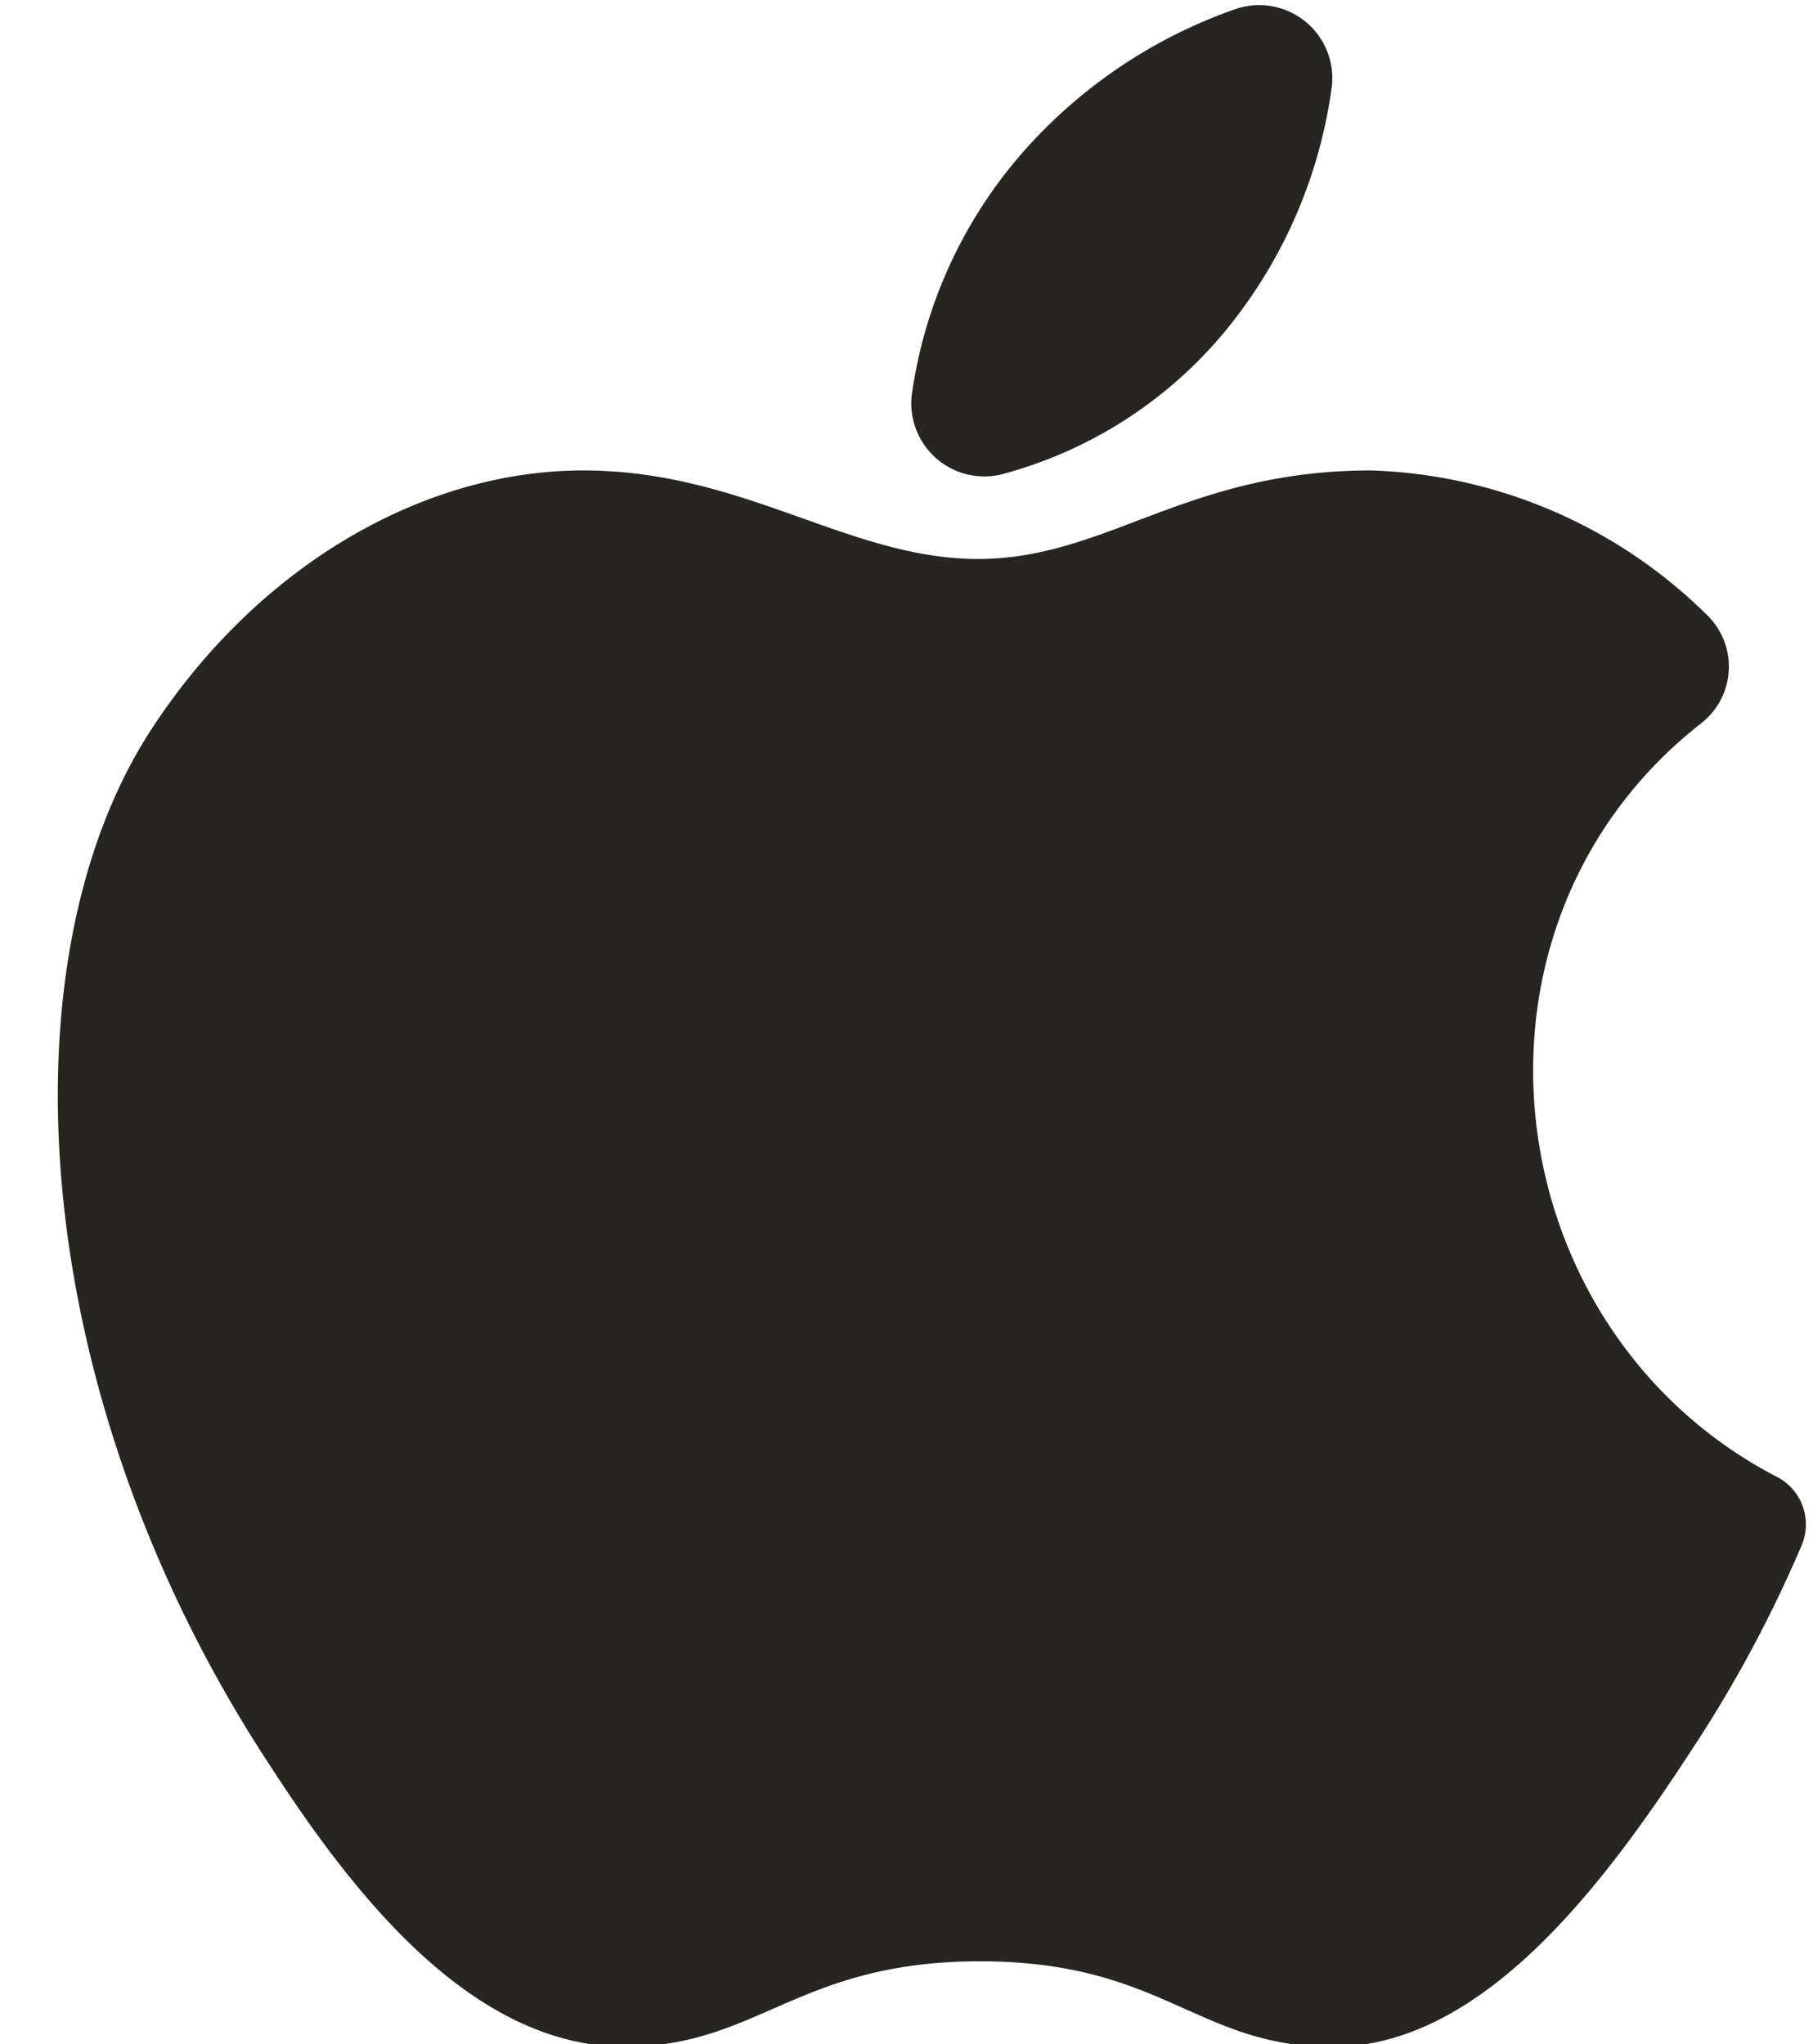 <?xml version="1.0" encoding="UTF-8" standalone="no"?><svg xmlns="http://www.w3.org/2000/svg" xmlns:xlink="http://www.w3.org/1999/xlink" fill="#000000" height="47.8" preserveAspectRatio="xMidYMid meet" version="1" viewBox="10.2 8.0 42.4 47.8" width="42.4" zoomAndPan="magnify"><g fill="#272521" fill-rule="evenodd" id="change1_1"><path d="m51.77 42.54c-6.65-3.44-7.83-12.91-1.77-17.64a1.68 1.68 0 0 0 .09-2.55 11.7 11.7 0 0 0 -7.82-3.35c-4.35 0-6.18 2.07-9.2 2.07s-5.47-2.07-9.23-2.07-7.62 2.24-10.11 6.07c-3.51 5.4-2.91 15.54 2.77 24.19 2 3.09 4.74 6.57 8.29 6.6 3.15 0 4.05-2 8.33-2s5.08 2 8.24 2c3.55 0 6.41-3.88 8.44-7a30.19 30.19 0 0 0 2.54-4.74 1.25 1.25 0 0 0 -.57-1.58z" fill="inherit"/><path d="m33.59 19.1a10.16 10.16 0 0 0 5.41-3.54 11.37 11.37 0 0 0 2.35-5.56 1.71 1.71 0 0 0 -2.25-1.79 11.8 11.8 0 0 0 -5.1 3.49 10.89 10.89 0 0 0 -2.48 5.56 1.71 1.71 0 0 0 2.07 1.84z" fill="inherit"/></g></svg>